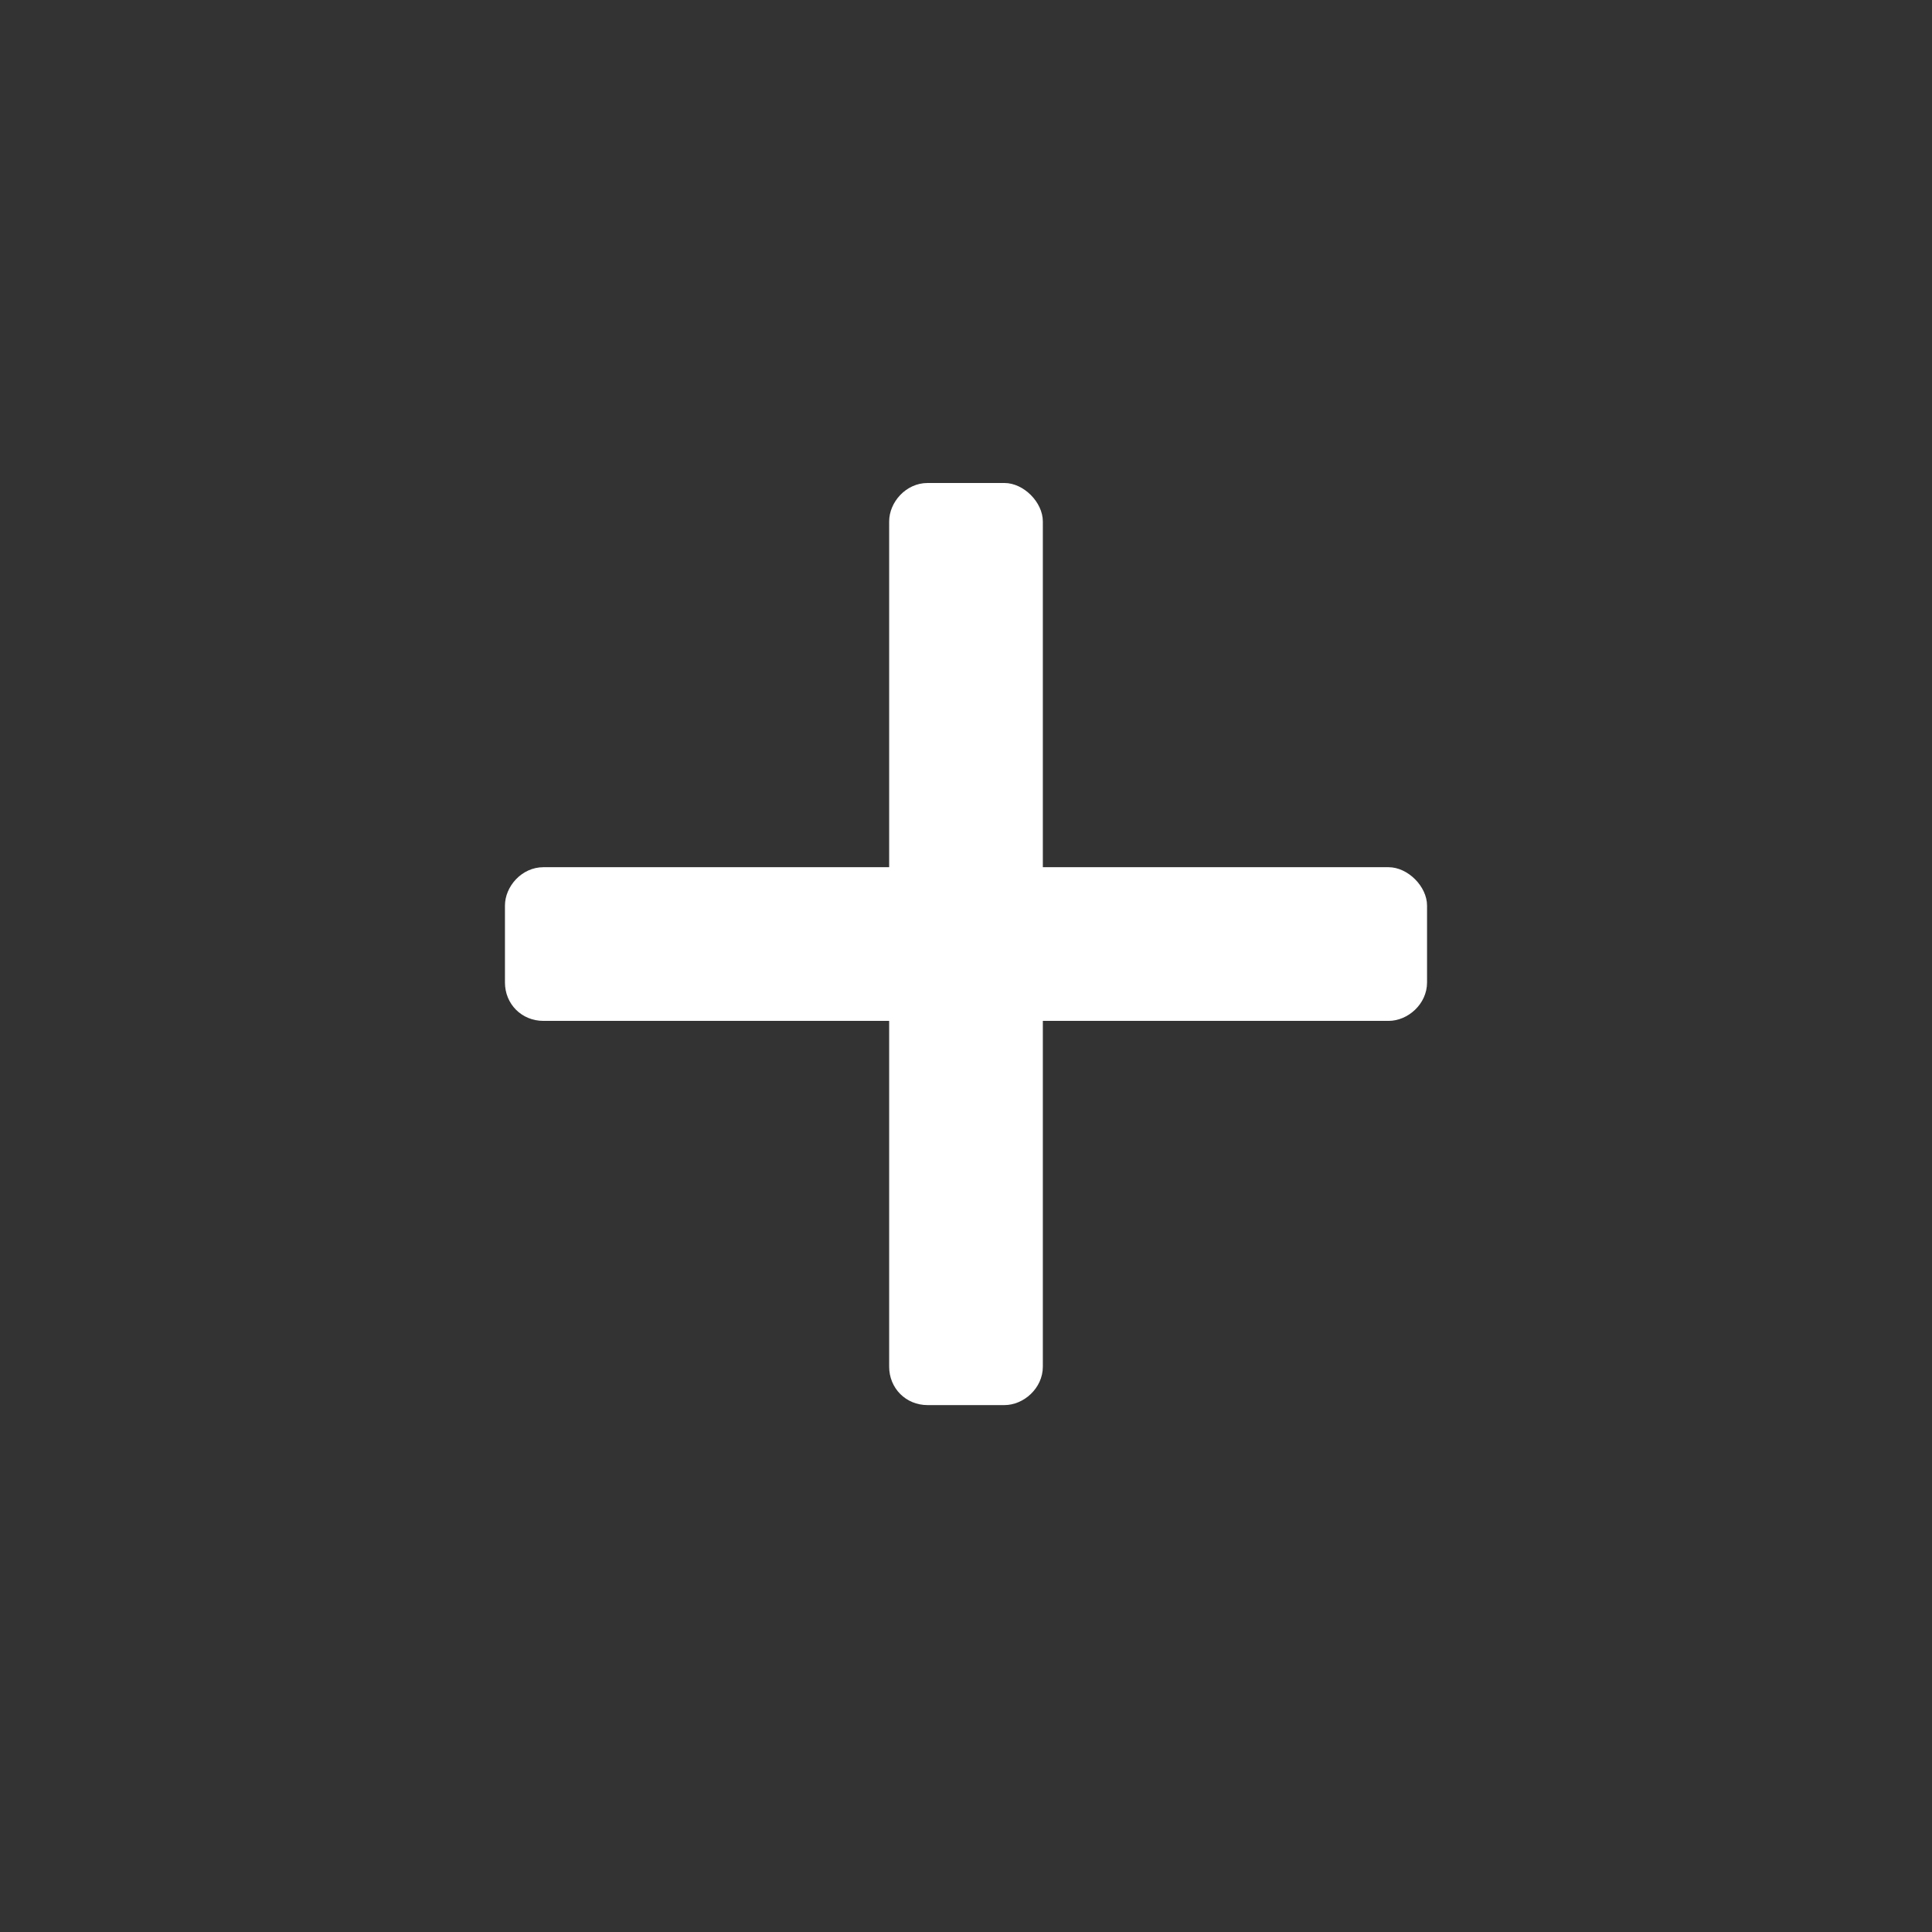 <svg width="22" height="22" viewBox="0 0 22 22" fill="none" xmlns="http://www.w3.org/2000/svg">
<rect x="0" y="0" width="22" height="22" fill="#333333" stroke="none"/>
<path d="M15.812 9.875H11.875V5.938C11.875 5.719 11.656 5.5 11.438 5.5H10.562C10.316 5.5 10.125 5.719 10.125 5.938V9.875H6.188C5.941 9.875 5.75 10.094 5.75 10.312V11.188C5.75 11.434 5.941 11.625 6.188 11.625H10.125V15.562C10.125 15.809 10.316 16 10.562 16H11.438C11.656 16 11.875 15.809 11.875 15.562V11.625H15.812C16.031 11.625 16.25 11.434 16.25 11.188V10.312C16.25 10.094 16.031 9.875 15.812 9.875Z" fill="white"/>
</svg>
